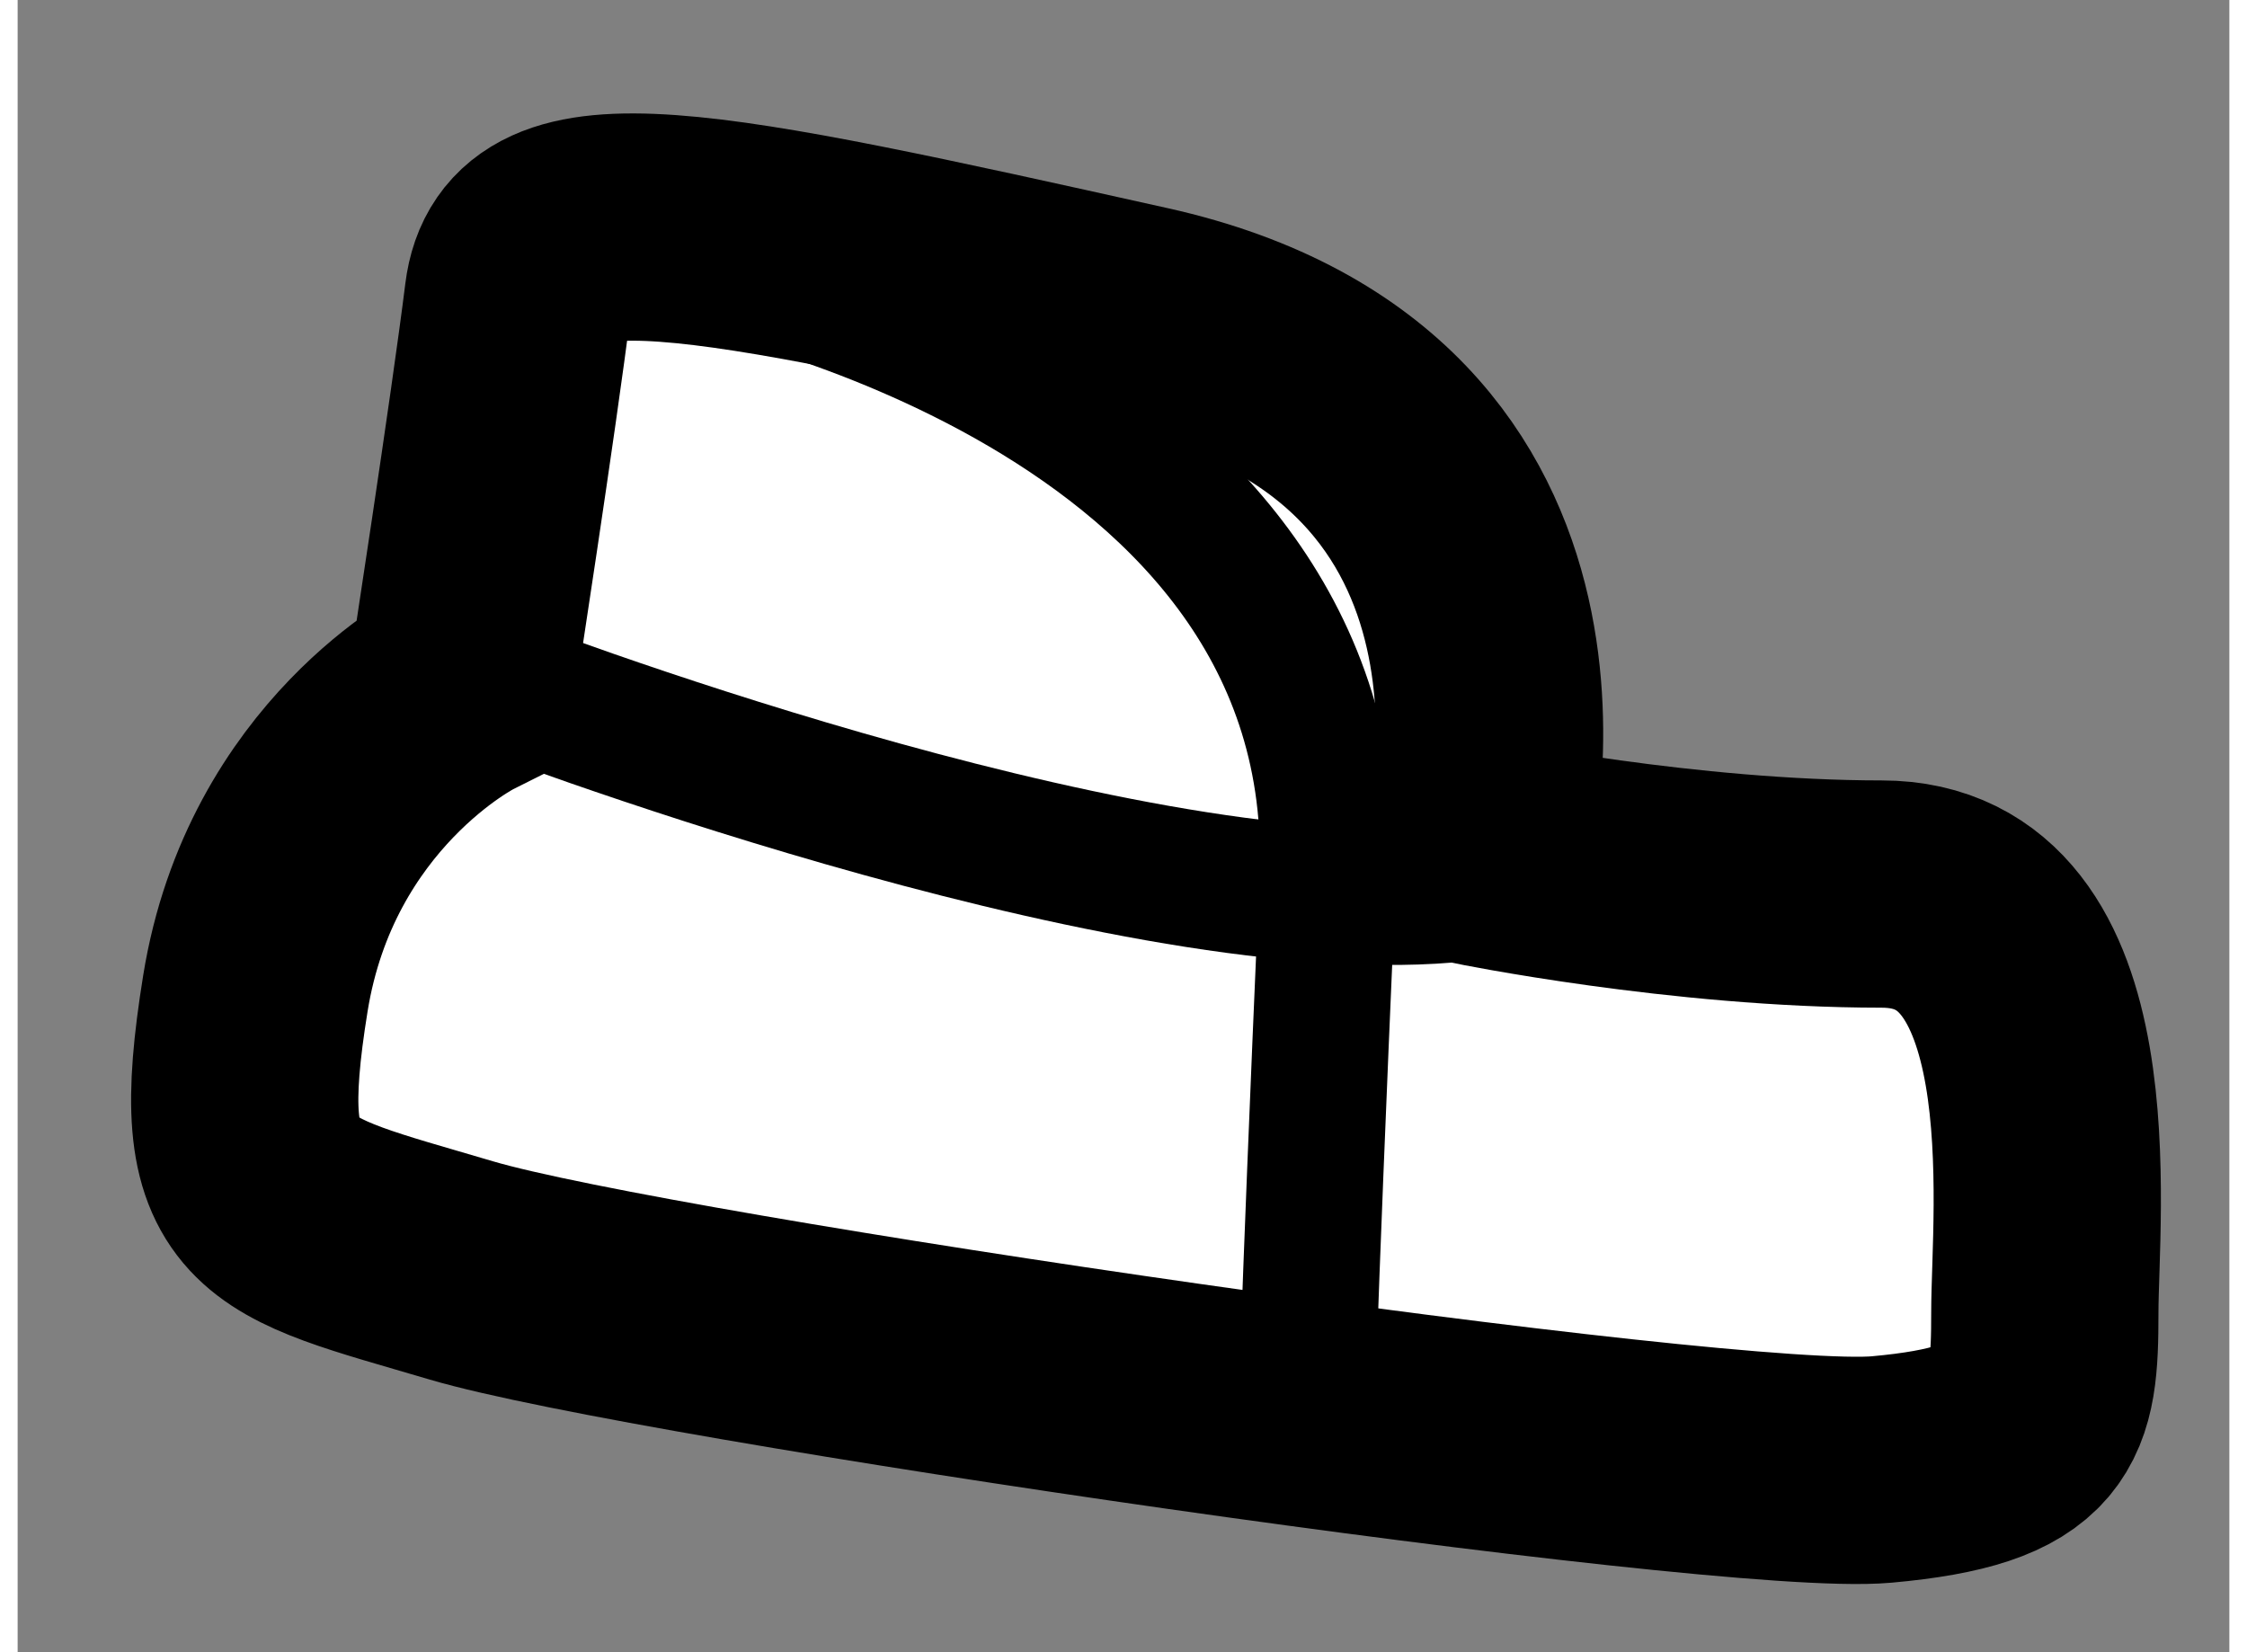 <?xml version="1.0" encoding="utf-8"?>
<!-- Generator: Adobe Illustrator 15.1.0, SVG Export Plug-In . SVG Version: 6.00 Build 0)  -->
<!DOCTYPE svg PUBLIC "-//W3C//DTD SVG 1.1//EN" "http://www.w3.org/Graphics/SVG/1.1/DTD/svg11.dtd">
<svg version="1.1" xmlns="http://www.w3.org/2000/svg" xmlns:xlink="http://www.w3.org/1999/xlink" x="0px" y="0px" width="244.8px"
	 height="180px" viewBox="125.301 76.142 4.866 3.635" enable-background="new 0 0 244.8 180" xml:space="preserve">
	
<rect x="125.301" y="76.142" width="4.866" height="3.635" fill="#808080" stroke="none"/>
	
<g><path fill="#FFFFFF" stroke="#000000" stroke-width="0.5" d="M128.511,78.016c0,0,0.25-0.953-0.734-1.172
			s-1.344-0.297-1.375-0.047s-0.125,0.859-0.125,0.859s-0.375,0.188-0.453,0.672s0.031,0.484,0.453,0.609s2.781,0.469,3.125,0.438
			s0.359-0.125,0.359-0.344s0.078-0.922-0.359-0.922S128.511,78.016,128.511,78.016z"></path><path fill="none" stroke="#000000" stroke-width="0.3" d="M126.339,77.641c0,0,1.375,0.531,2.109,0.469"></path><path fill="none" stroke="#000000" stroke-width="0.3" d="M126.808,76.719c0,0,1.422,0.281,1.375,1.359s-0.047,1.219-0.047,1.219"></path></g>


</svg>